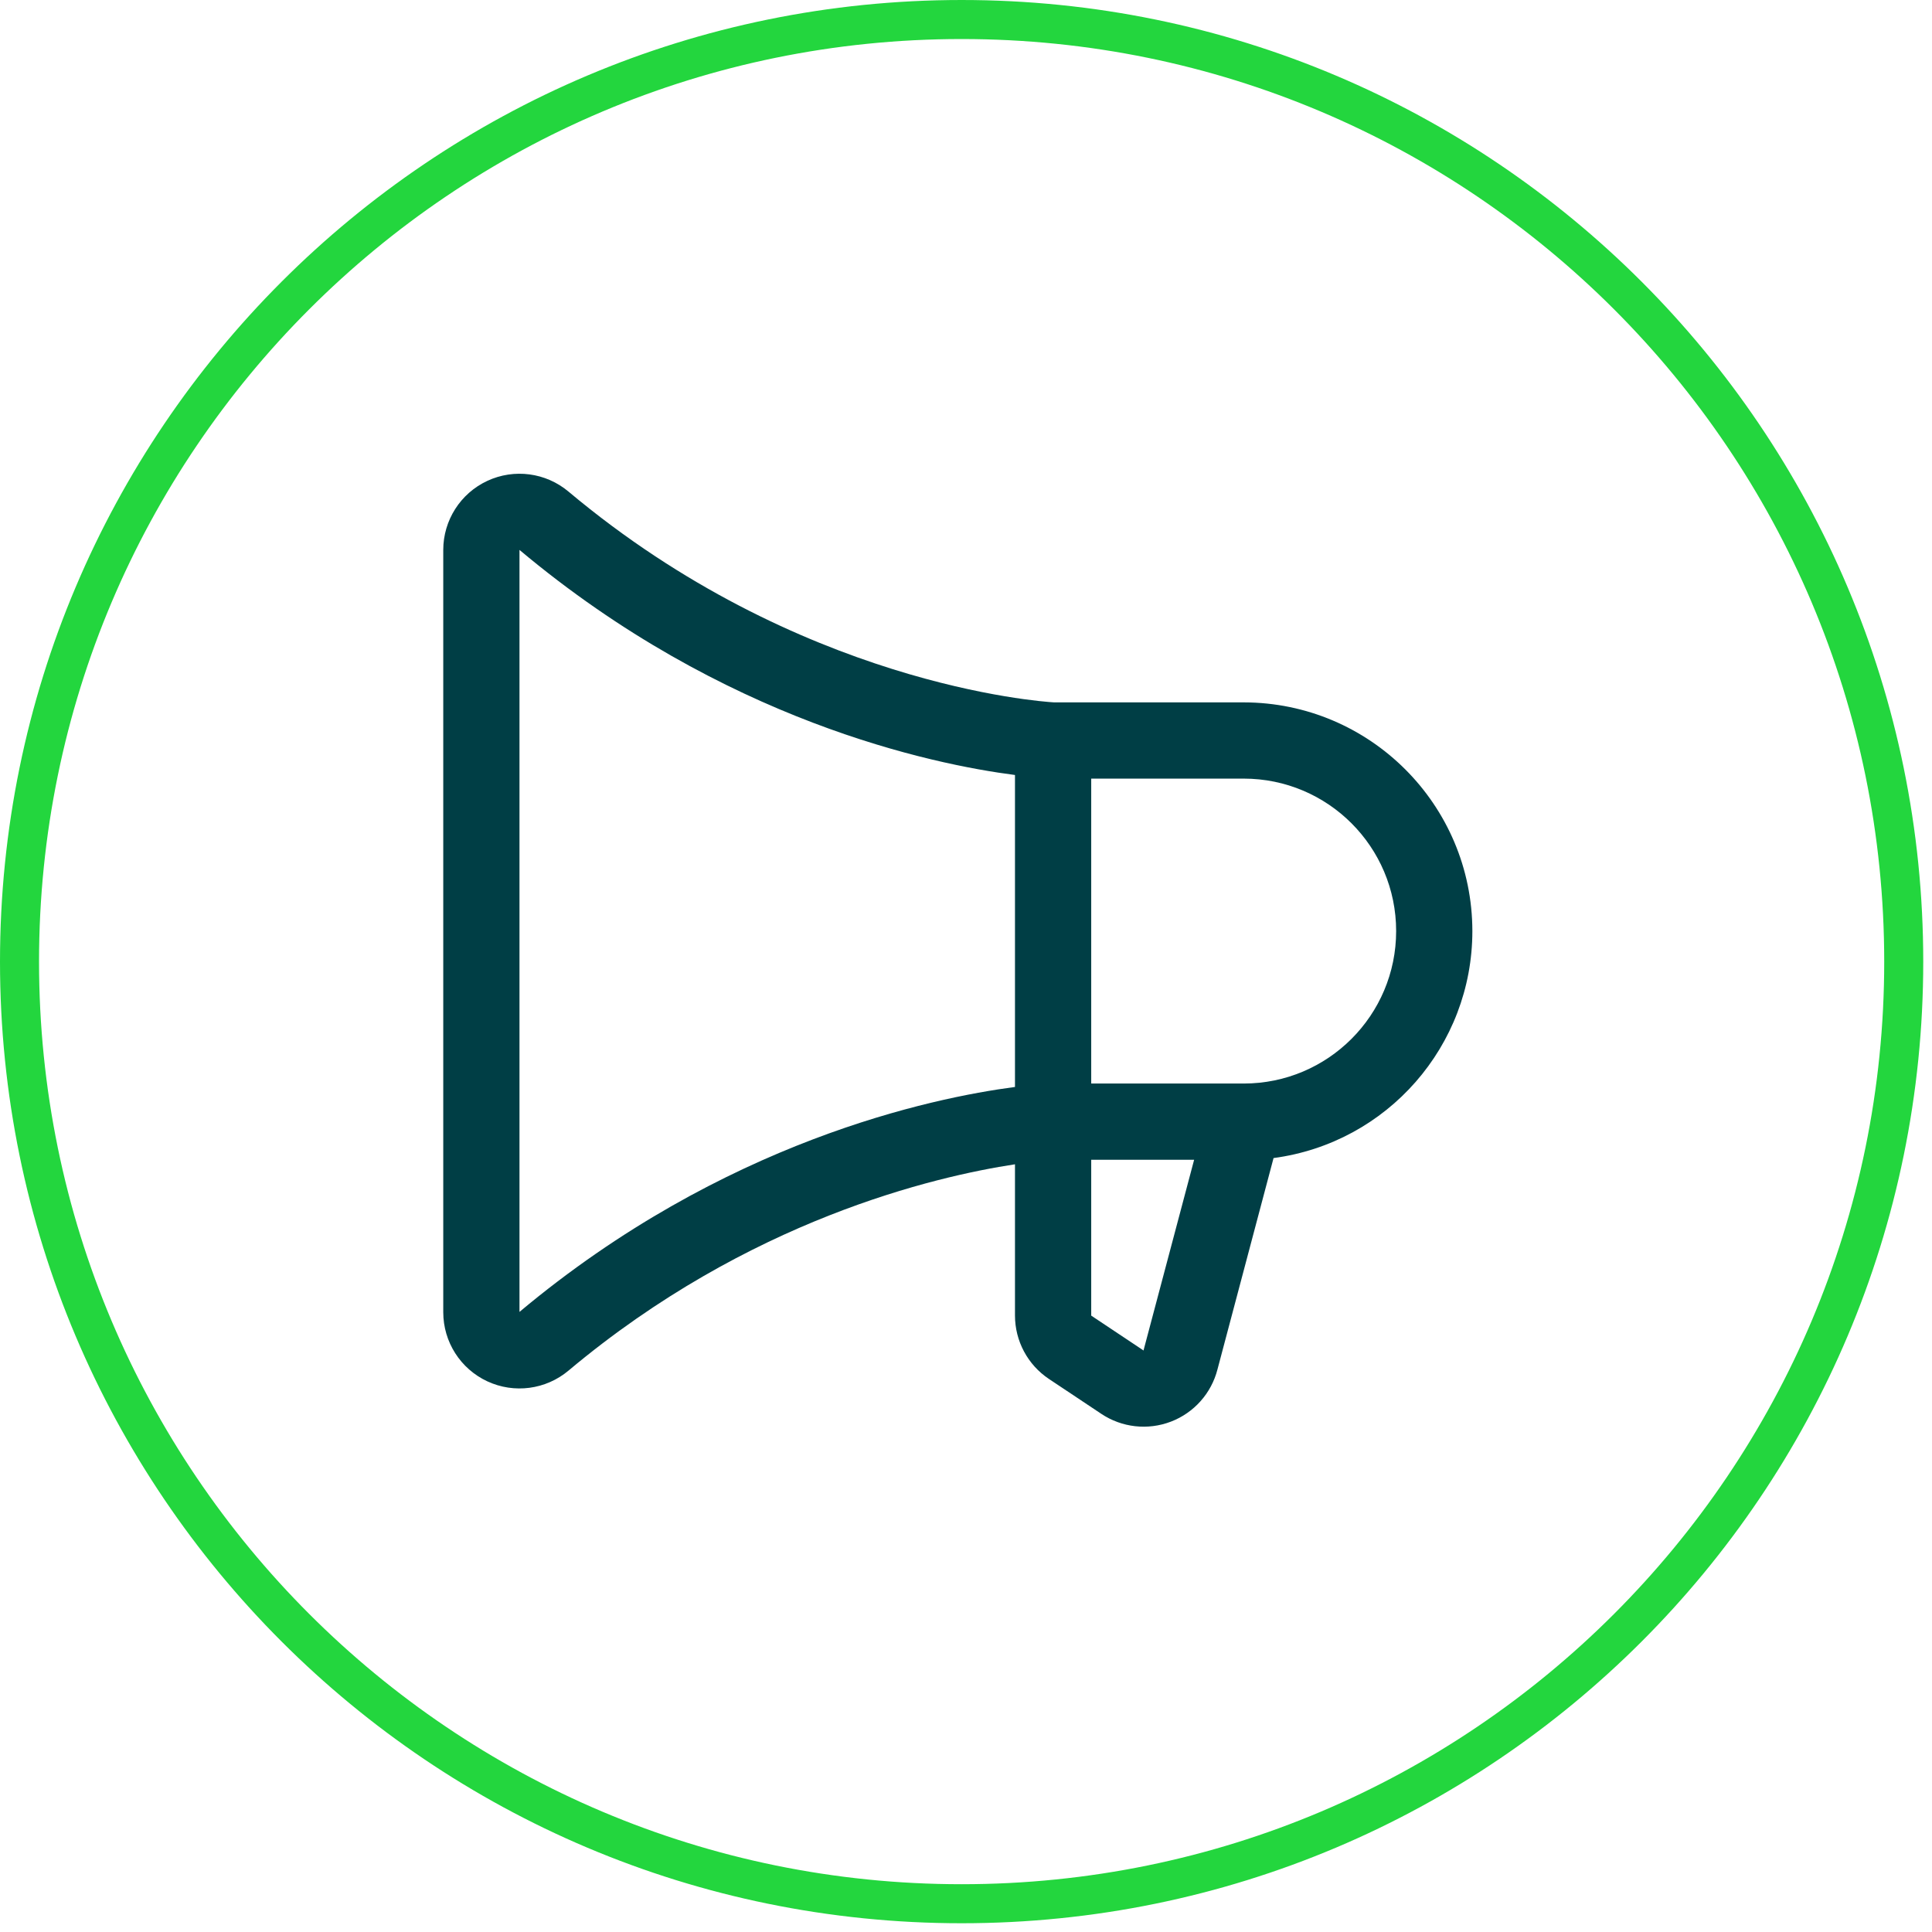 <svg width="198" height="198" viewBox="0 0 198 198" fill="none" xmlns="http://www.w3.org/2000/svg">
<path d="M98.552 195.103C151.876 195.103 195.103 151.876 195.103 98.552C195.103 45.228 151.876 2 98.552 2C45.228 2 2 45.228 2 98.552C2 151.876 45.228 195.103 98.552 195.103Z" stroke="#23D63E" stroke-width="4"/>
<path d="M150.895 95.421C150.882 82.482 140.397 71.997 127.458 71.983H108.024C106.603 71.9 81.843 70.157 58.264 50.382C55.939 48.429 52.694 48.001 49.942 49.282C47.19 50.563 45.429 53.323 45.427 56.358V134.483C45.427 137.52 47.187 140.281 49.94 141.564C52.692 142.846 55.938 142.418 58.264 140.465C76.706 124.996 95.861 120.563 104.02 119.322V134.811C104.017 137.425 105.322 139.868 107.497 141.319L112.868 144.898C114.975 146.304 117.632 146.602 119.997 145.697C122.363 144.792 124.143 142.796 124.772 140.343L130.519 118.683C142.181 117.131 150.893 107.186 150.895 95.421ZM53.239 134.449V56.358C74.142 73.893 95.539 78.331 104.02 79.425V111.397C95.549 112.511 74.157 116.939 53.239 134.449ZM117.204 138.355V138.409L111.833 134.83V118.858H122.38L117.204 138.355ZM127.458 111.046H111.833V79.796H127.458C136.087 79.796 143.083 86.791 143.083 95.421C143.083 104.05 136.087 111.046 127.458 111.046Z" fill="#003E45"/>
</svg>
